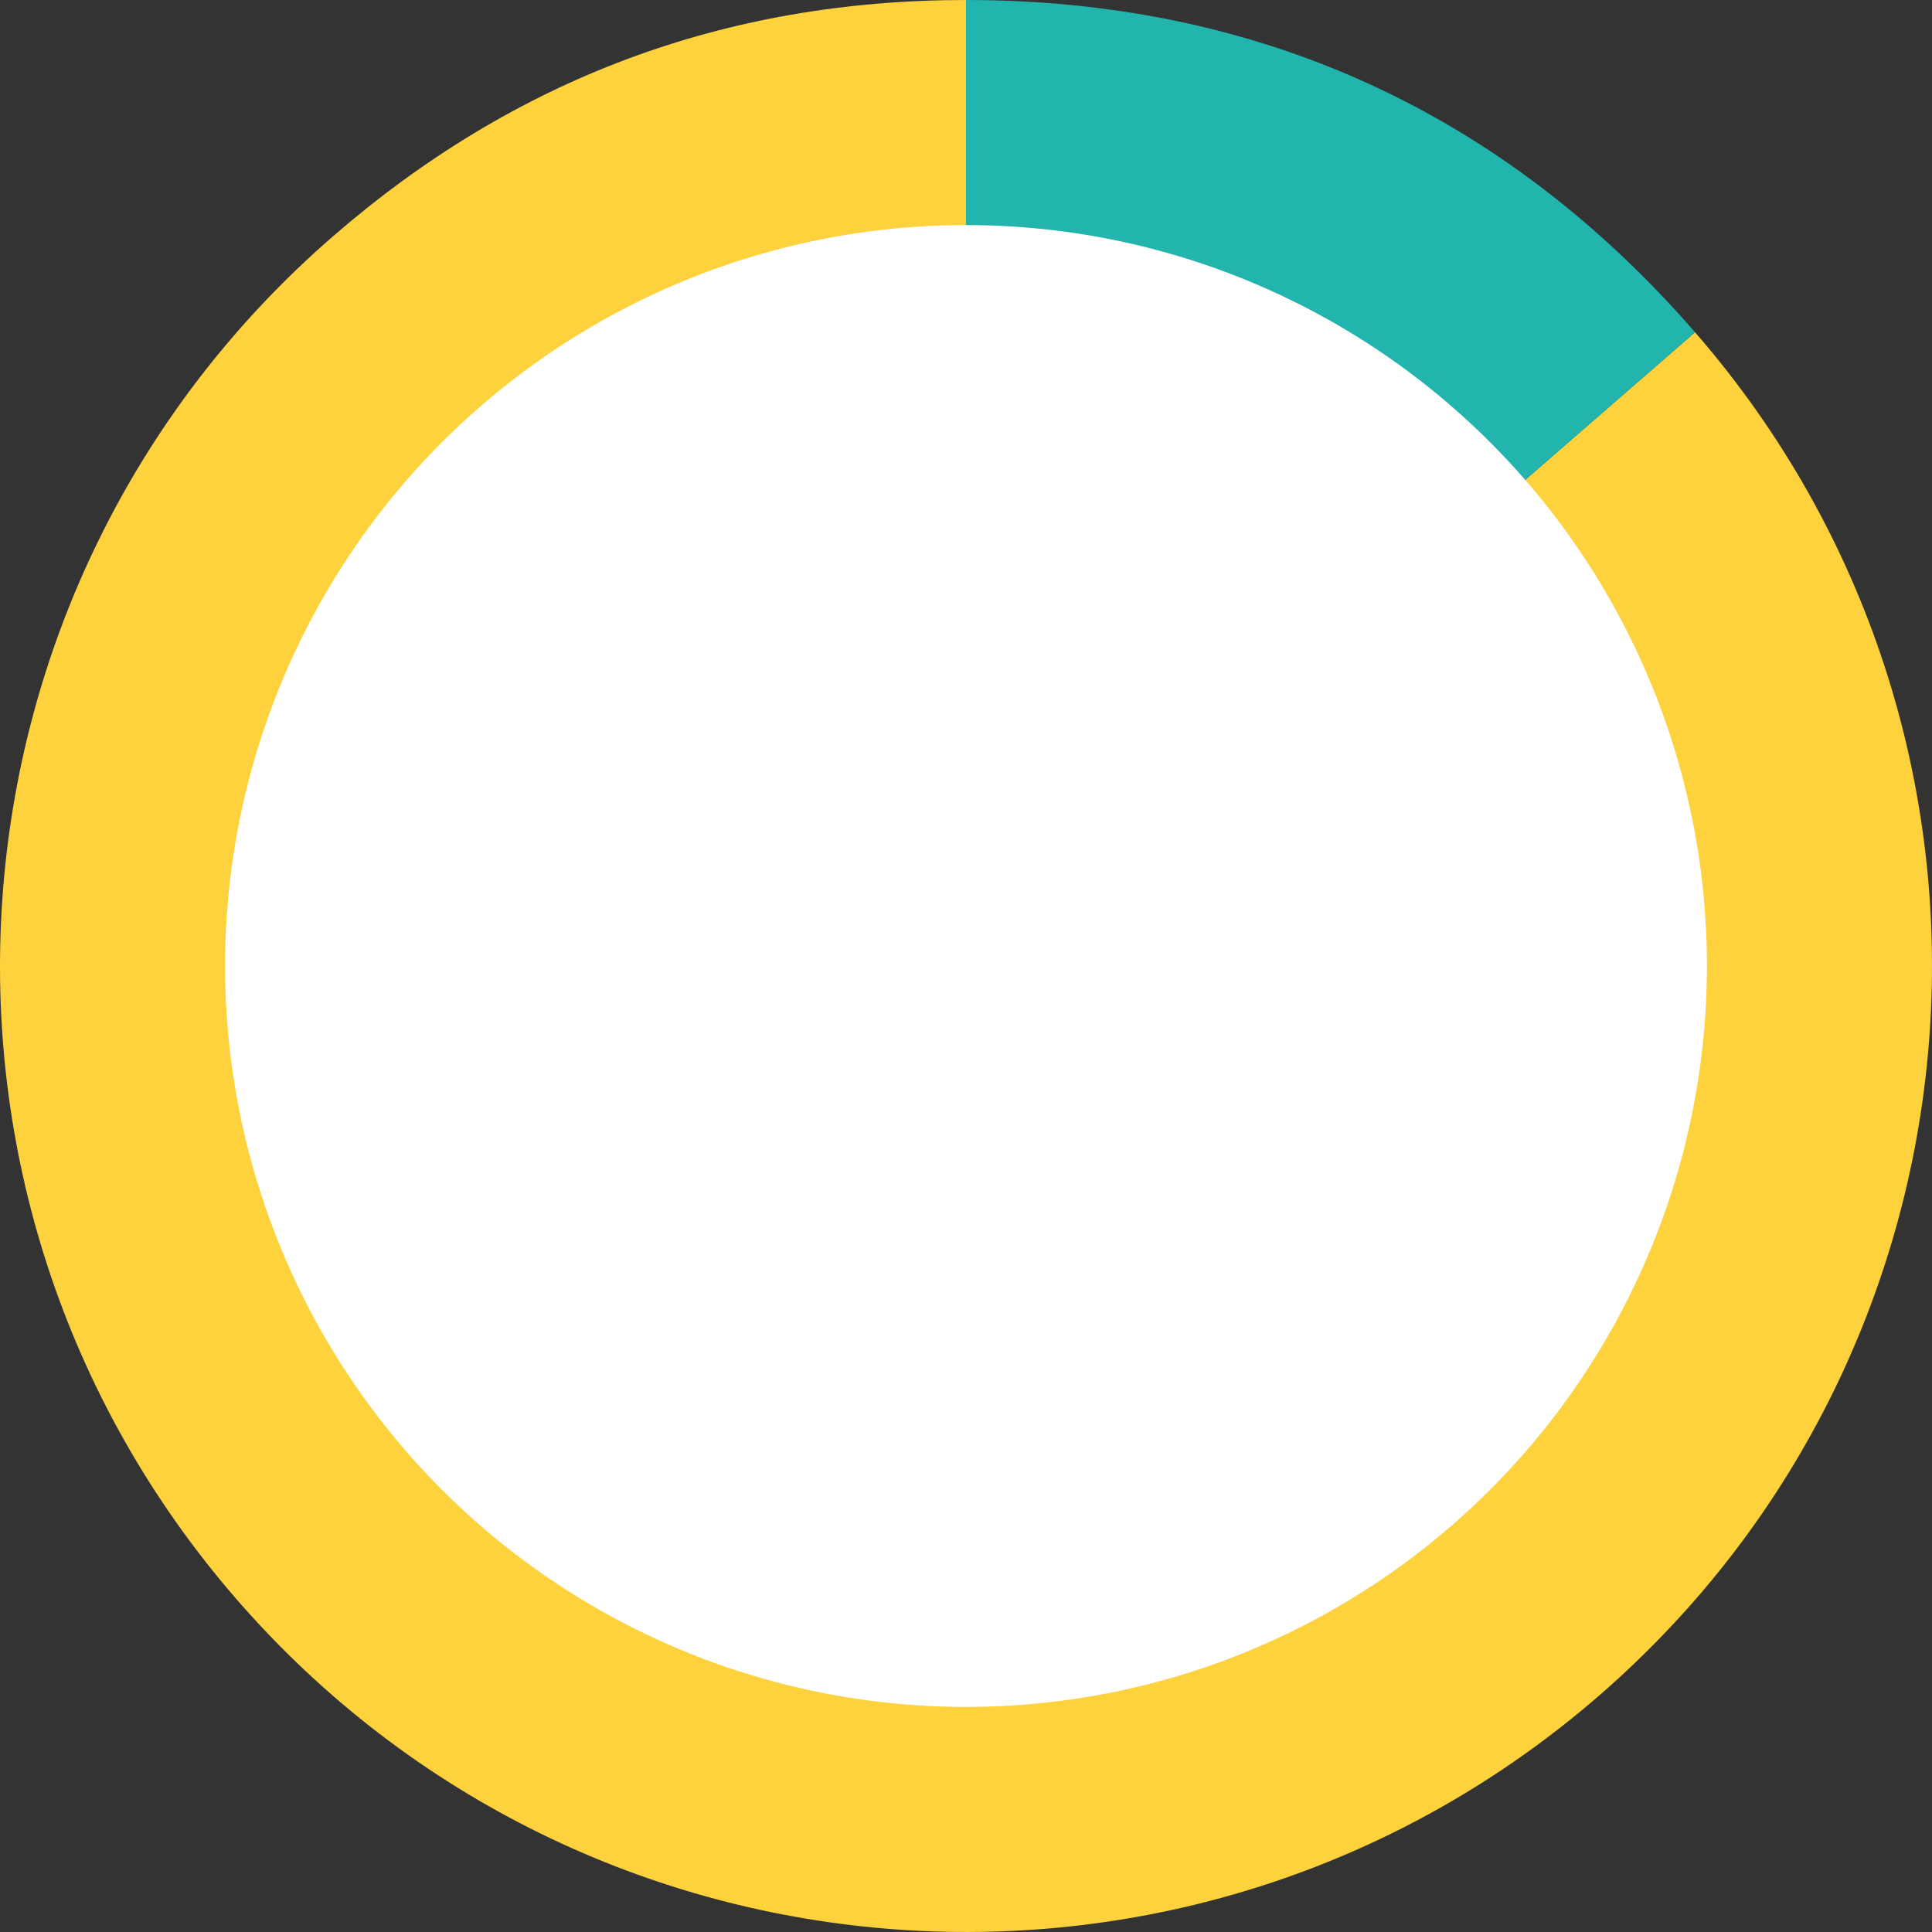 <?xml version="1.0" encoding="UTF-8"?><svg id="a" xmlns="http://www.w3.org/2000/svg" viewBox="0 0 200 200"><rect x="0" y="0" width="200" height="200" fill="#333333" stroke="none"/><defs><style>.b{fill:#22b5ae;}.b,.c,.d{stroke-width:0px;}.c{fill:#fff;}.d{fill:#fdd23c;}</style></defs><path class="d" d="m100,99.999l75.47-65.605c36.233,41.681,31.816,104.842-9.865,141.075-41.681,36.233-104.842,31.816-141.075-9.865C-11.702,123.923-7.286,60.762,34.395,24.529,53.235,8.152,75.037,0,100,0v99.998Z"/><path class="b" d="m100,99.999V0C130.21,0,155.651,11.595,175.47,34.394l-75.47,65.605Z"/><circle class="c" cx="100" cy="99.999" r="76.701"/></svg>